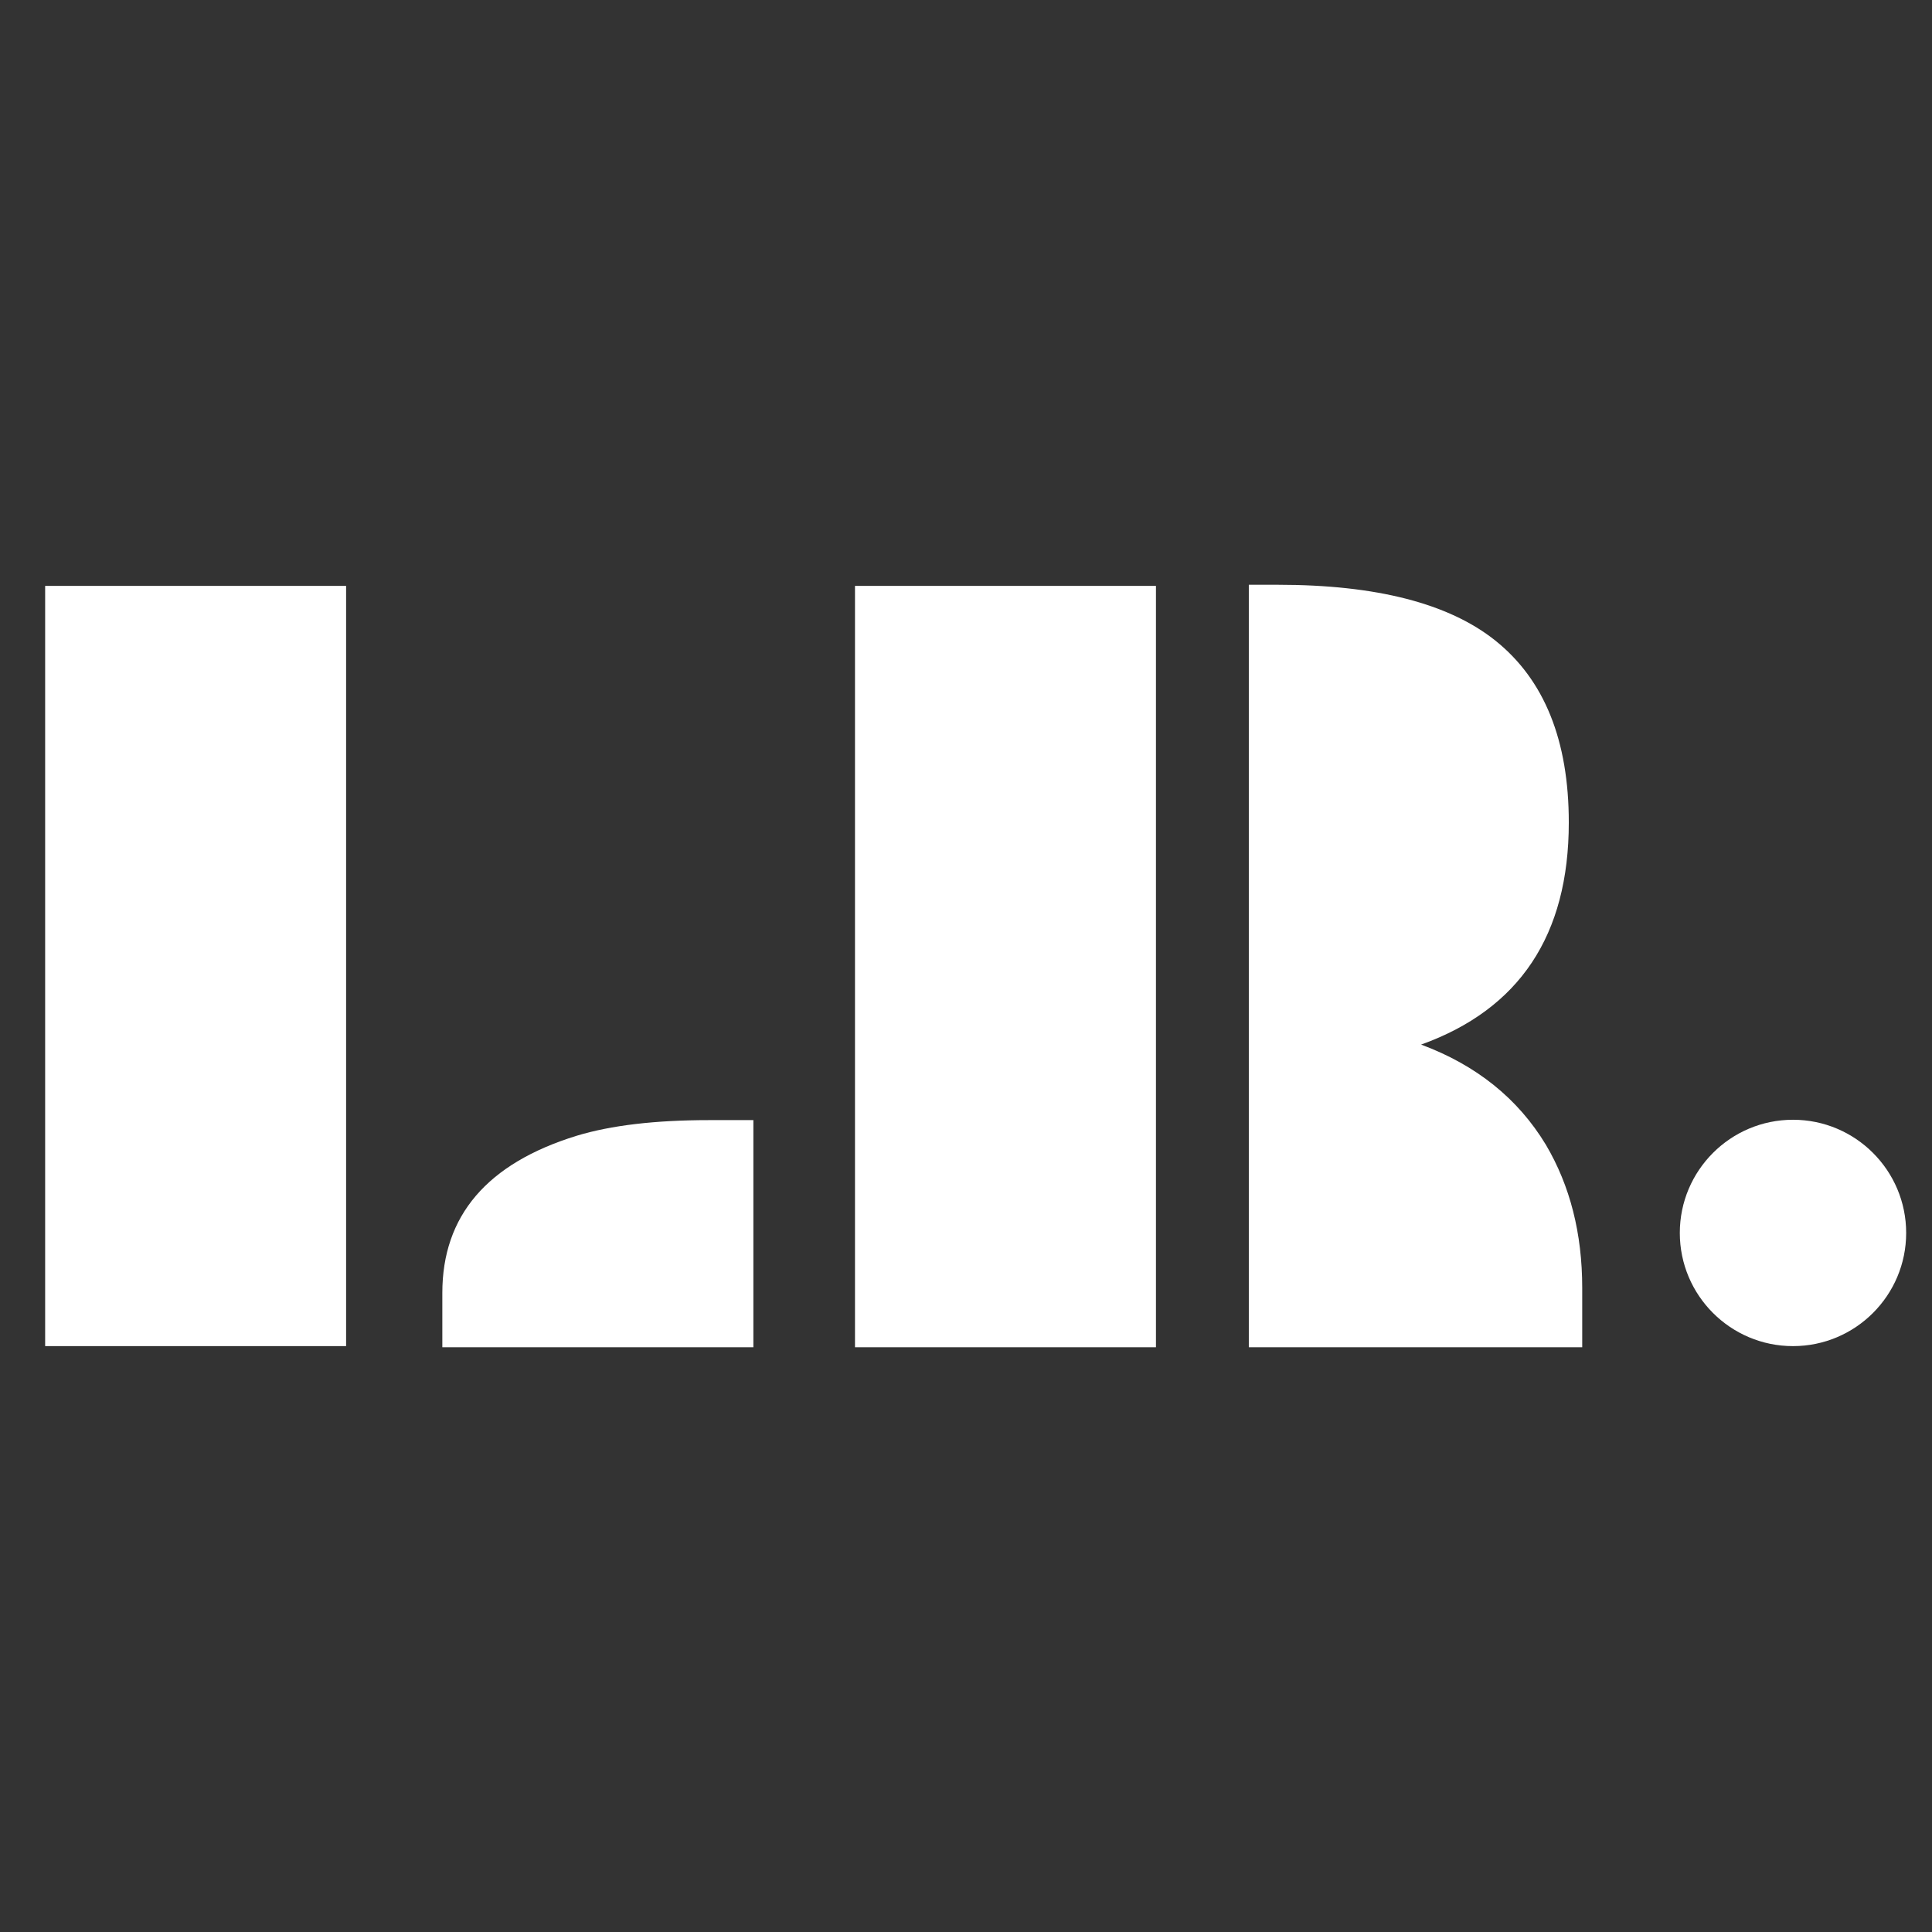<svg xmlns="http://www.w3.org/2000/svg" xmlns:xlink="http://www.w3.org/1999/xlink" style="isolation:isolate" viewBox="0 0 200 200" width="200pt" height="200pt"><rect x="0" y="0" width="200" height="200" fill="#333333" stroke="none"/><defs><clipPath id="_clipPath_xrPNekVgeWeLU7pIek5xUoF5VWADbOef"><rect width="200" height="200"></rect></clipPath></defs><g clip-path="url(#_clipPath_xrPNekVgeWeLU7pIek5xUoF5VWADbOef)"><path d=" M 4.674 139.35 L 4.674 60.65 L 35.829 60.65 L 35.829 139.35 L 4.674 139.35 Z  M 45.79 139.465 L 45.79 133.848 L 45.79 133.848 Q 45.79 121.861 59.688 117.576 L 59.688 117.576 L 59.688 117.576 Q 65.016 115.954 73.413 115.954 L 73.413 115.954 L 77.988 115.954 L 77.988 139.465 L 45.79 139.465 Z " fill="rgb(255,255,255)"></path><path d=" M 162.401 85.146 L 162.401 85.146 L 162.401 85.146 Q 162.401 102.635 147.113 108.136 L 147.113 108.136 L 147.113 108.136 Q 155.684 111.321 160.027 118.502 L 160.027 118.502 L 160.027 118.502 Q 163.791 124.872 163.791 133.327 L 163.791 133.327 L 163.791 139.465 L 129.277 139.465 L 129.277 60.535 L 132.288 60.535 L 132.288 60.535 Q 147.576 60.535 154.815 66.326 L 154.815 66.326 L 154.815 66.326 Q 162.401 72.406 162.401 85.146 Z  M 88.508 139.465 L 88.508 60.65 L 119.664 60.65 L 119.664 139.465 L 88.508 139.465 Z " fill="rgb(255,255,255)"></path><path d=" M 173.893 127.633 C 173.893 121.167 179.143 115.917 185.61 115.917 C 192.076 115.917 197.326 121.167 197.326 127.633 C 197.326 134.1 192.076 139.35 185.61 139.35 C 179.143 139.35 173.893 134.1 173.893 127.633 Z " fill="rgb(255,255,255)"></path></g></svg>